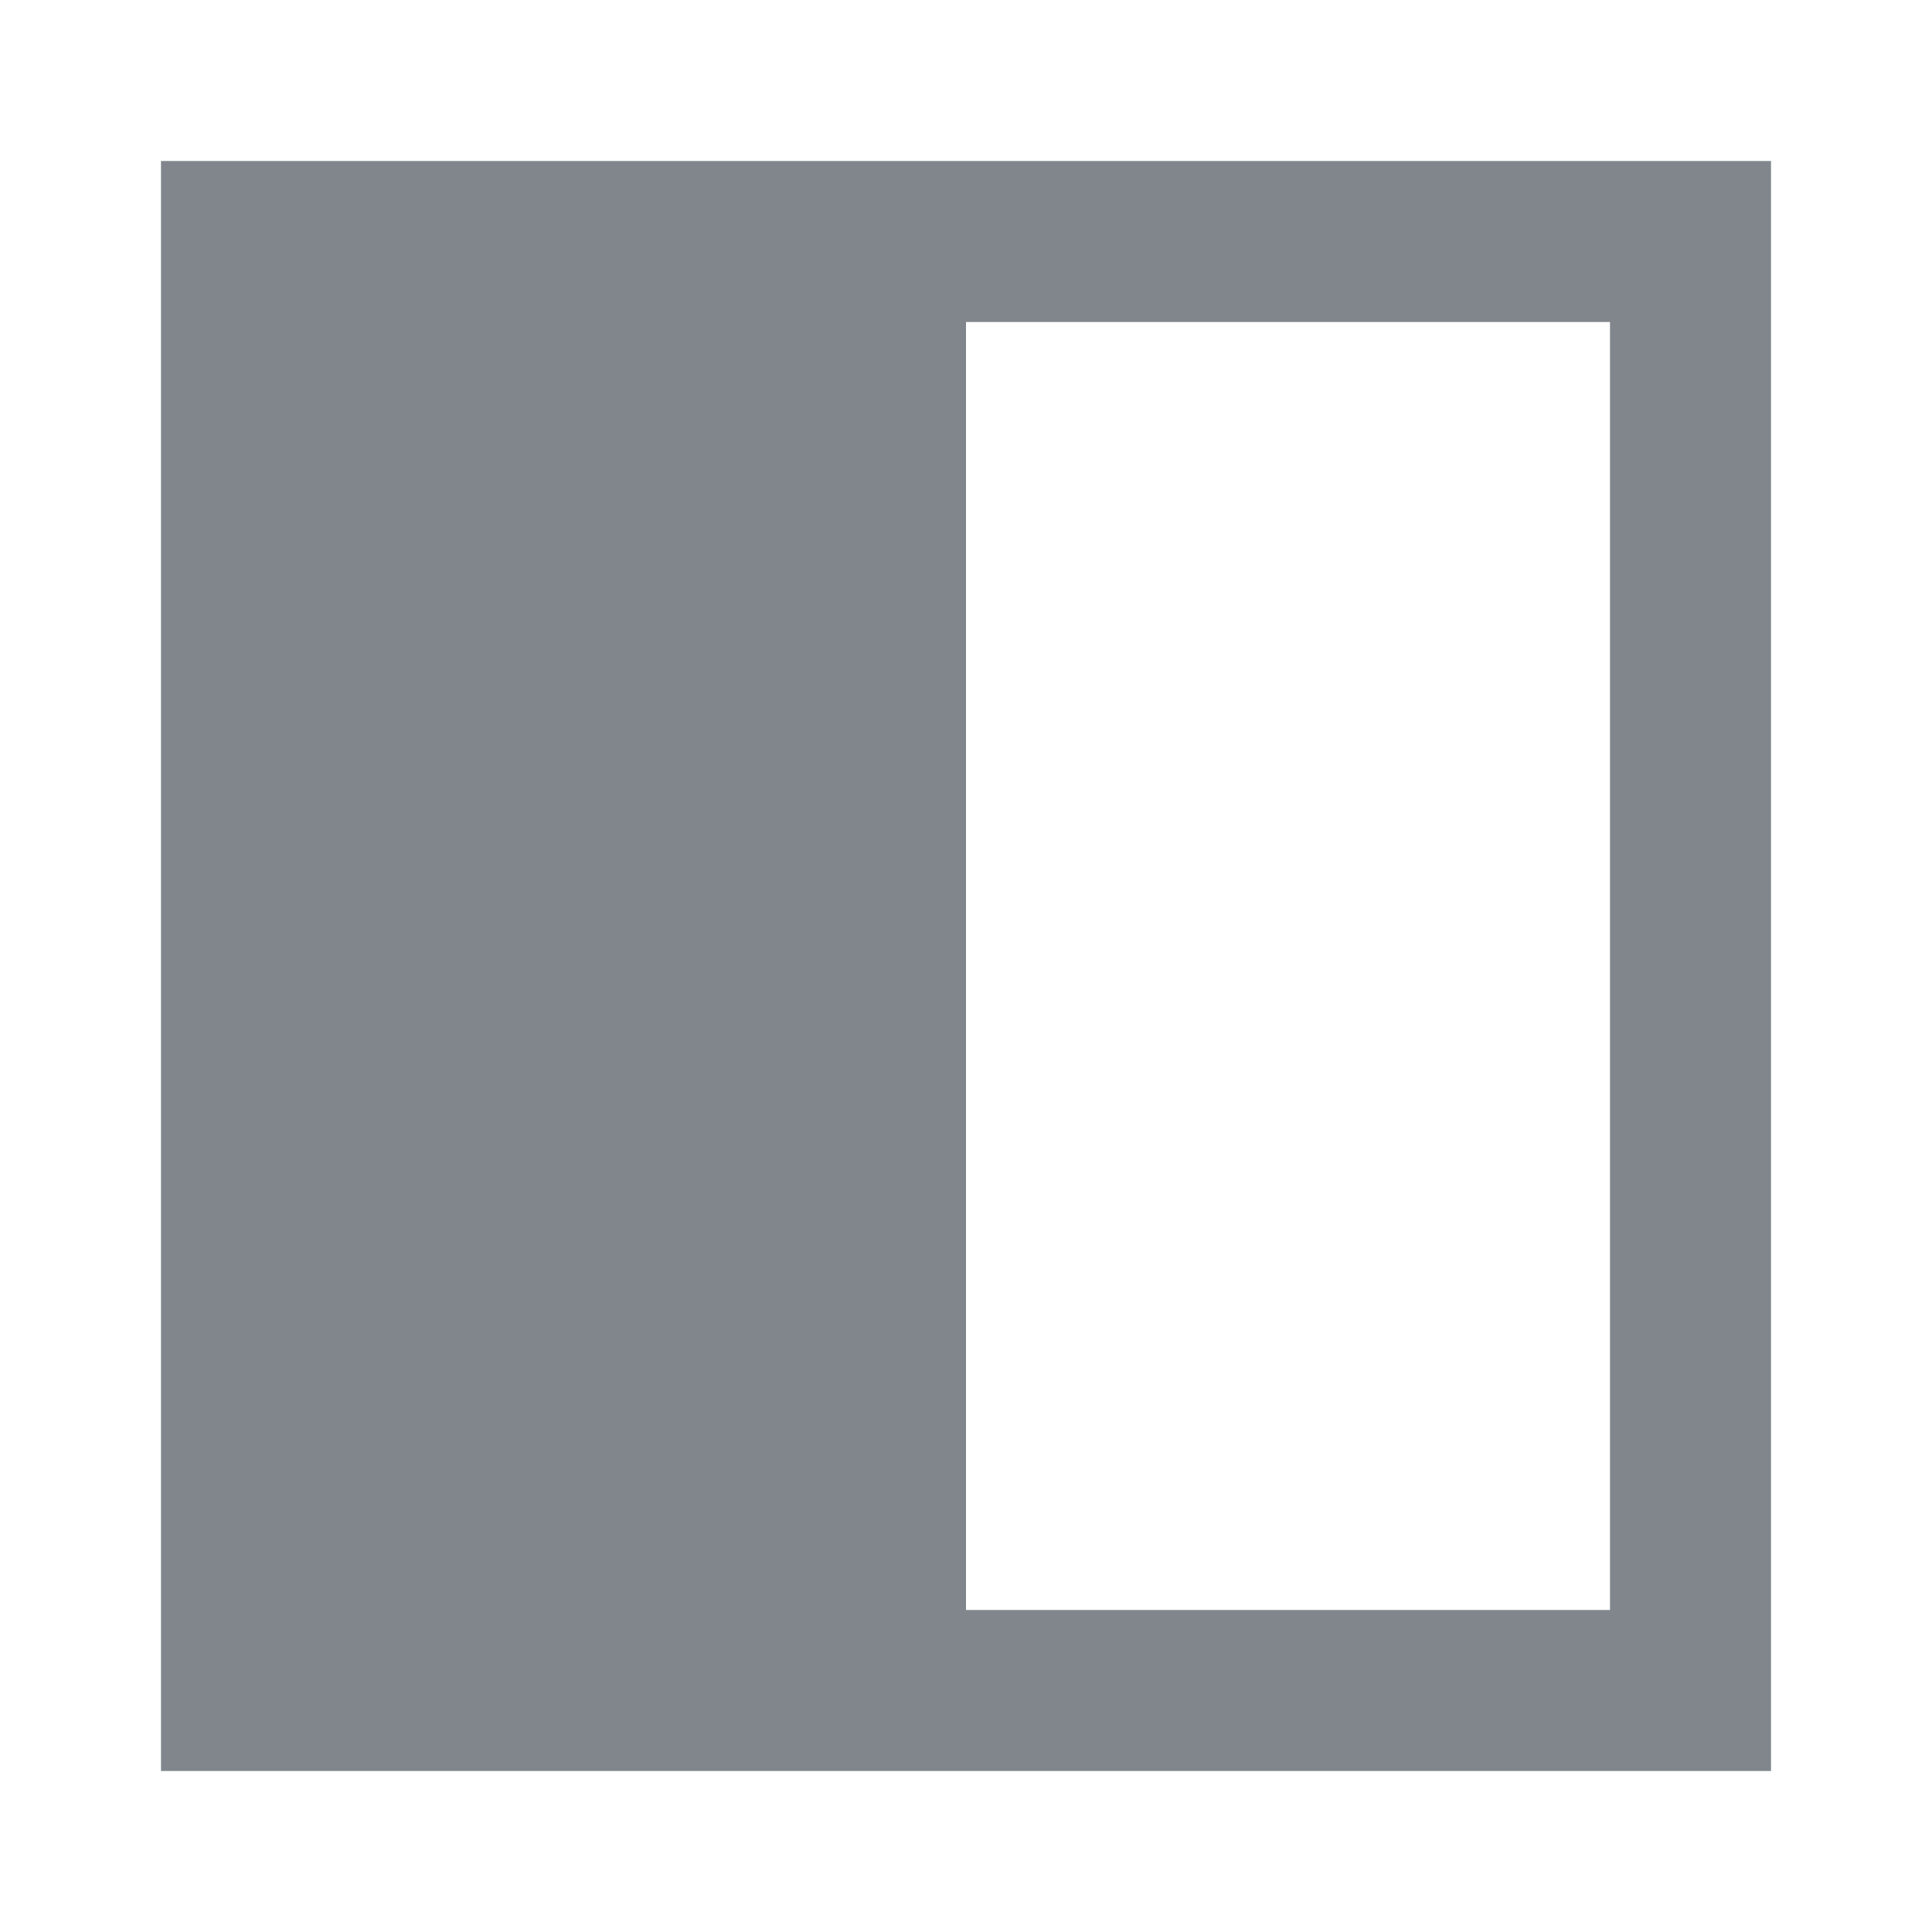 <?xml version="1.0" encoding="UTF-8"?>
<svg width="24px" height="24px" viewBox="0 0 24 24" version="1.1" xmlns="http://www.w3.org/2000/svg" xmlns:xlink="http://www.w3.org/1999/xlink" jetway-hooks="{}">
    <title>side_navigation_grey600_24dp</title>
    <g jetway-hook-id="81DB8CB9-7D0E-403A-9718-75CB7D73ECBB" id="Page-1" stroke="none" stroke-width="1" fill="none" fill-rule="evenodd">
        <g jetway-hook-id="C106D67F-E02D-41B3-979A-DB86D3840348" id="side_navigation_grey600_24dp">
            <rect jetway-hook-id="213A37D8-6372-4E2D-B38D-3FA682F1B60B" id="Rectangle" x="0" y="0" width="24" height="24"></rect>
            <path d="M2,22 L22,22 L22,2 L2,2 L2,22 Z M20,20 L12,20 L12,4 L20,4 L20,20 Z" jetway-hook-id="CFB9720F-3347-4057-904F-ECF623FABF35" id="Shape" fill="#80868B" fill-rule="nonzero"></path>
        </g>
    </g>
</svg>